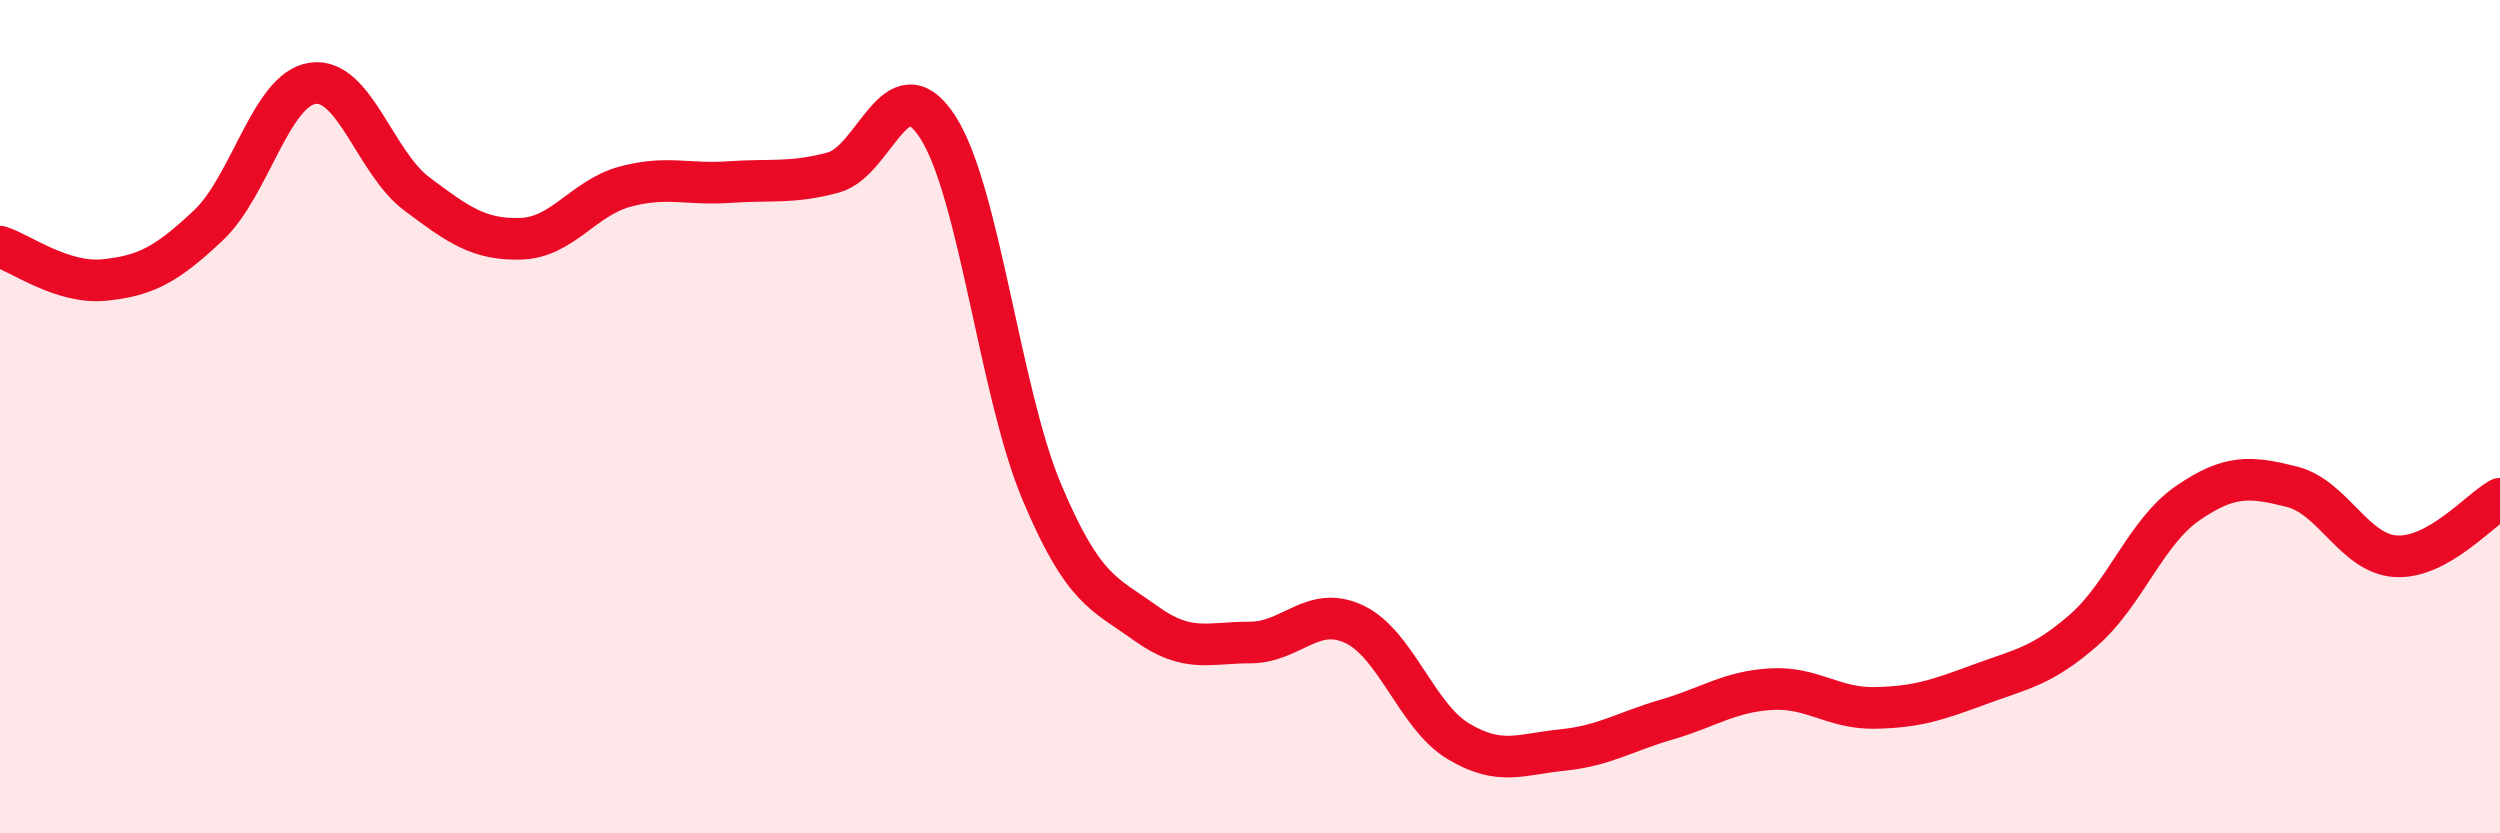 
    <svg width="60" height="20" viewBox="0 0 60 20" xmlns="http://www.w3.org/2000/svg">
      <path
        d="M 0,5.92 C 0.5,6.08 1.5,6.82 2.5,6.72 C 3.5,6.62 4,6.35 5,5.41 C 6,4.47 6.5,2.15 7.5,2 C 8.5,1.85 9,3.9 10,4.65 C 11,5.4 11.5,5.76 12.5,5.73 C 13.5,5.7 14,4.75 15,4.48 C 16,4.21 16.5,4.44 17.5,4.37 C 18.5,4.3 19,4.41 20,4.14 C 21,3.87 21.5,1.51 22.5,3.04 C 23.5,4.57 24,9.42 25,11.8 C 26,14.18 26.5,14.24 27.5,14.96 C 28.5,15.68 29,15.42 30,15.42 C 31,15.42 31.5,14.51 32.5,14.98 C 33.5,15.45 34,17.19 35,17.79 C 36,18.39 36.5,18.1 37.5,18 C 38.5,17.9 39,17.56 40,17.27 C 41,16.98 41.5,16.6 42.5,16.54 C 43.5,16.48 44,17.01 45,16.99 C 46,16.97 46.5,16.8 47.5,16.43 C 48.5,16.06 49,16 50,15.13 C 51,14.26 51.5,12.77 52.5,12.08 C 53.5,11.39 54,11.43 55,11.68 C 56,11.93 56.5,13.29 57.5,13.35 C 58.5,13.41 59.5,12.25 60,11.97L60 20L0 20Z"
        fill="#EB0A25"
        opacity="0.1"
        stroke-linecap="round"
        stroke-linejoin="round"
      />
      <path
        d="M 0,5.92 C 0.5,6.08 1.5,6.82 2.5,6.72 C 3.5,6.62 4,6.35 5,5.41 C 6,4.47 6.5,2.15 7.5,2 C 8.5,1.85 9,3.9 10,4.65 C 11,5.4 11.5,5.76 12.5,5.73 C 13.5,5.7 14,4.75 15,4.48 C 16,4.21 16.5,4.44 17.5,4.37 C 18.5,4.3 19,4.41 20,4.14 C 21,3.87 21.5,1.51 22.5,3.04 C 23.5,4.57 24,9.42 25,11.8 C 26,14.18 26.5,14.24 27.5,14.96 C 28.5,15.68 29,15.42 30,15.42 C 31,15.42 31.5,14.51 32.5,14.98 C 33.5,15.45 34,17.19 35,17.79 C 36,18.39 36.5,18.1 37.5,18 C 38.5,17.9 39,17.56 40,17.27 C 41,16.98 41.5,16.6 42.5,16.54 C 43.5,16.48 44,17.01 45,16.99 C 46,16.97 46.5,16.8 47.5,16.43 C 48.5,16.06 49,16 50,15.13 C 51,14.26 51.5,12.77 52.5,12.08 C 53.5,11.39 54,11.43 55,11.68 C 56,11.93 56.5,13.29 57.5,13.35 C 58.5,13.41 59.5,12.25 60,11.97"
        stroke="#EB0A25"
        stroke-width="1"
        fill="none"
        stroke-linecap="round"
        stroke-linejoin="round"
      />
    </svg>
  